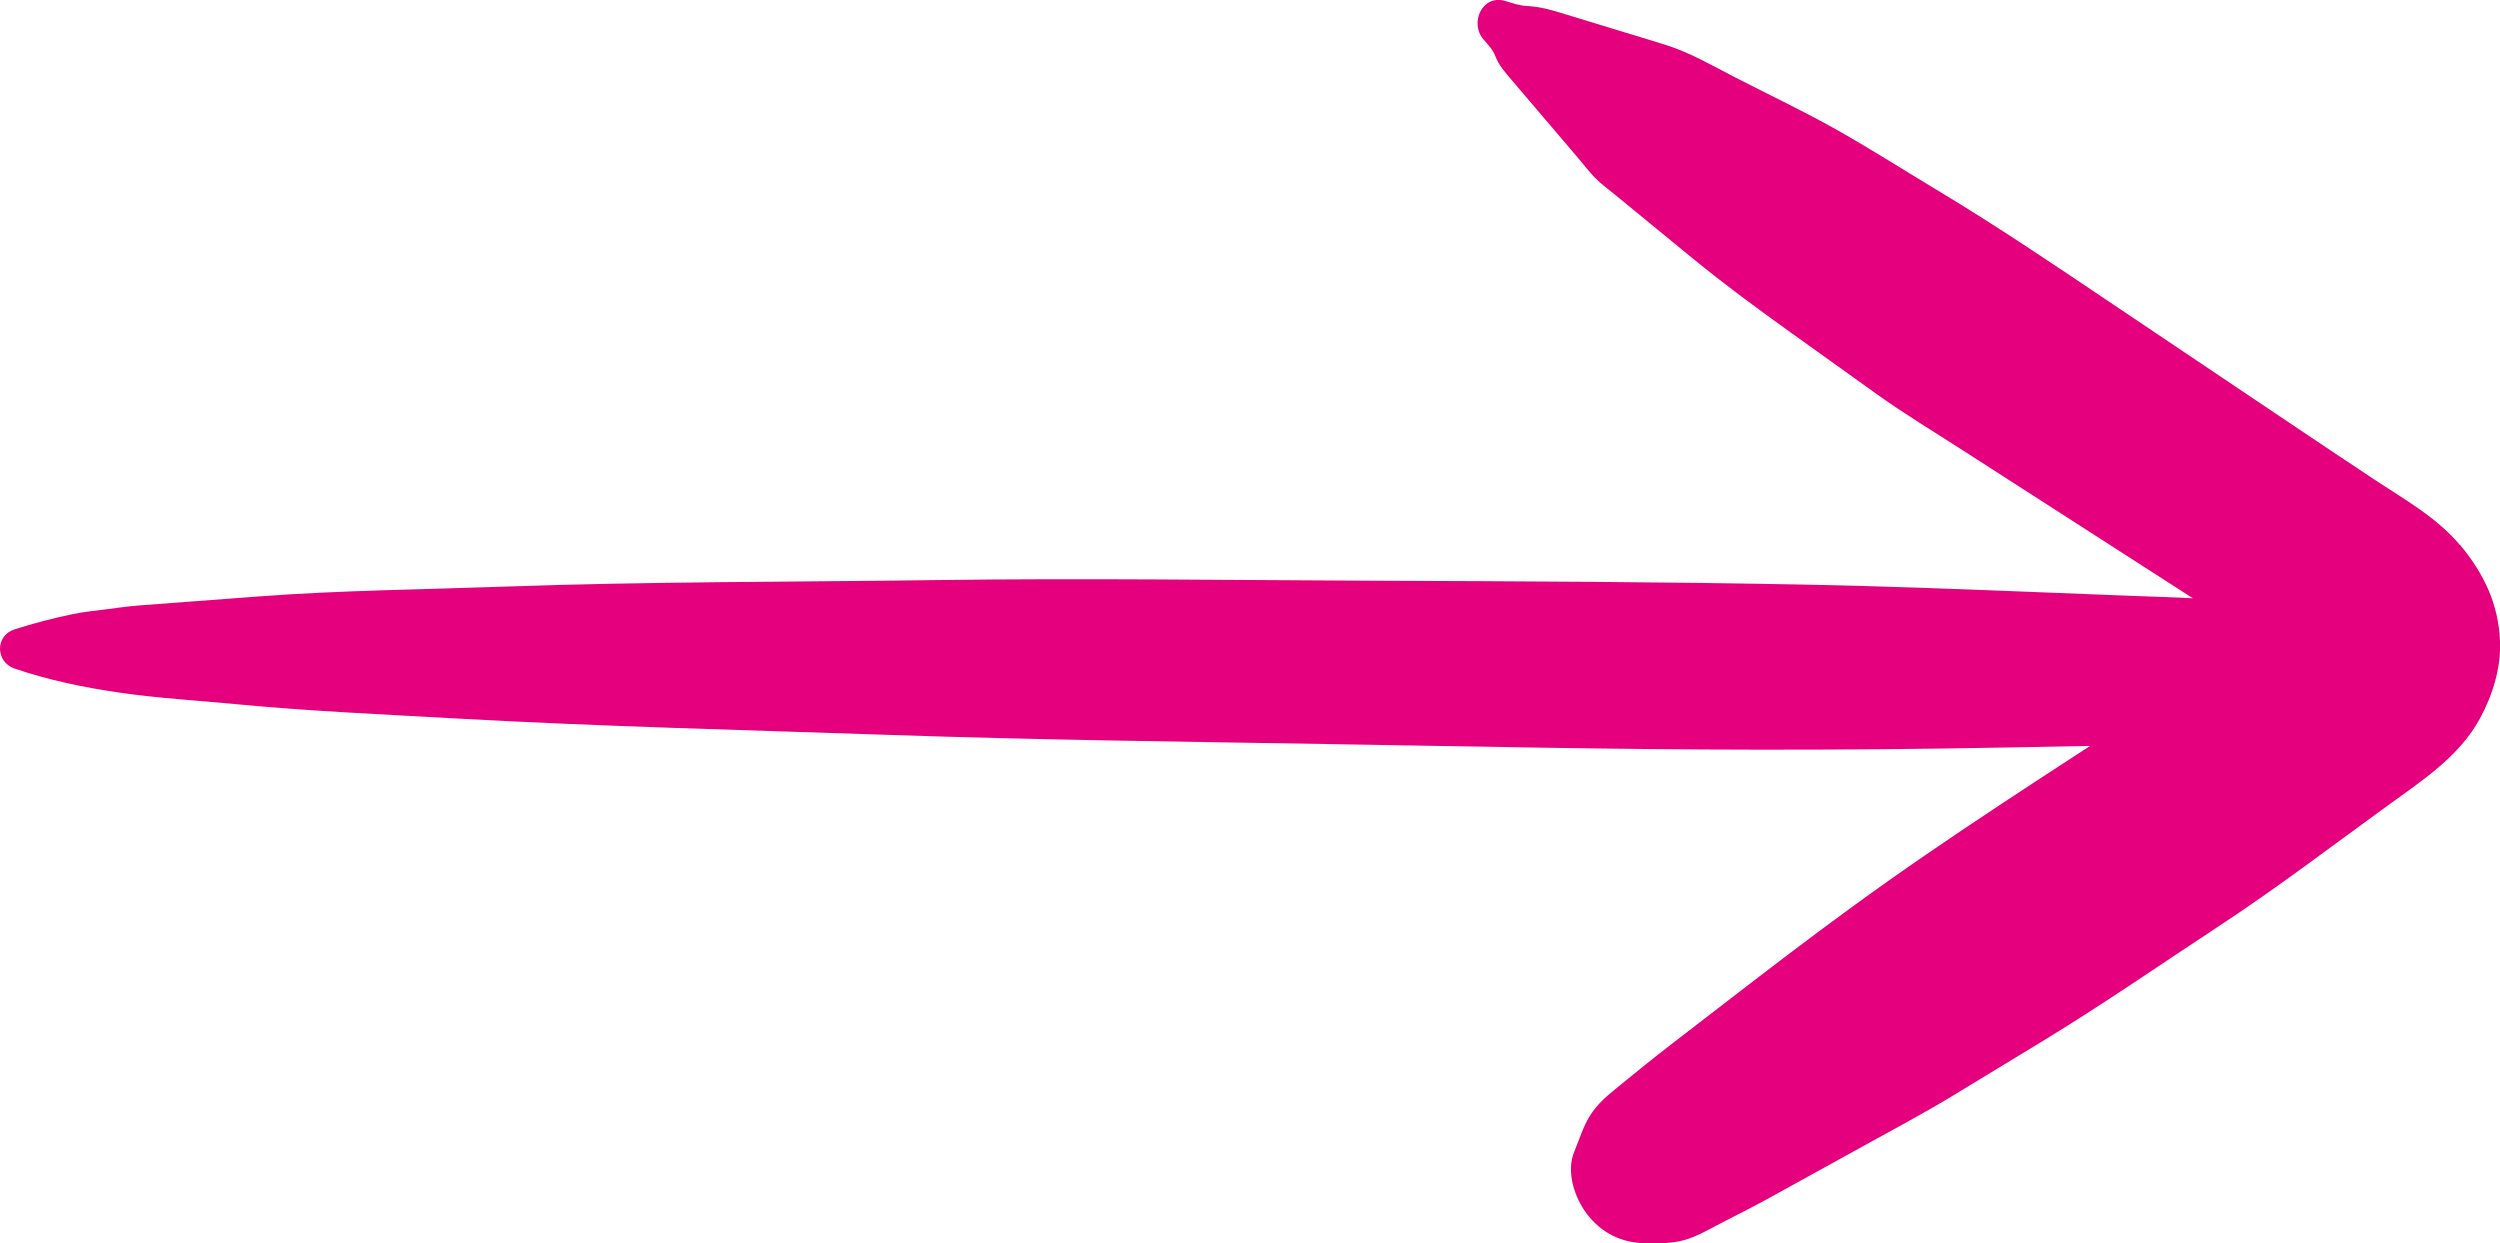 <?xml version="1.0" encoding="UTF-8"?> <svg xmlns="http://www.w3.org/2000/svg" id="Vrstva_2" viewBox="0 0 68.289 33.965"><g id="OBJECT"><path d="M67.196,14.89c-.626-.754-1.545-1.264-2.354-1.801-.793-.526-1.585-1.055-2.375-1.586-1.58-1.062-3.161-2.123-4.741-3.185-1.581-1.062-3.153-2.127-4.786-3.109-.911-.548-1.811-1.121-2.736-1.645-.925-.524-1.895-.98-2.84-1.467-.6-.309-1.195-.657-1.84-.862-.483-.154-.97-.297-1.455-.445s-.97-.296-1.455-.445c-.298-.091-.579-.163-.893-.18-.213-.011-.377-.069-.597-.136-.637-.195-.986,.597-.607,1.042,.128,.15,.26,.279,.326,.456,.095,.256,.278,.459,.453,.663,.315,.37,.63,.74,.945,1.11,.291,.342,.582,.683,.873,1.025,.145,.17,.282,.351,.436,.512,.18,.188,.397,.344,.598,.509,.695,.57,1.39,1.139,2.085,1.709,.879,.72,1.789,1.389,2.713,2.05,.776,.556,1.552,1.111,2.327,1.667,.742,.531,1.527,1.004,2.294,1.498,1.568,1.008,3.135,2.016,4.703,3.024,.543,.349,1.086,.699,1.63,1.048-.511-.028-1.023-.04-1.534-.06-.99-.039-1.98-.078-2.97-.117-2-.079-3.999-.154-6.001-.194-3.96-.078-7.919-.093-11.88-.108-3.959-.016-7.921-.072-11.88-.018-3.958,.054-7.924,.039-11.88,.18-2.22,.079-4.452,.1-6.667,.266-1.091,.082-2.182,.164-3.273,.246-.19,.014-.371,.035-.562,.061,.215-.029-.245,.032-.286,.037-.331,.043-.667,.075-.994,.143-.534,.112-1.059,.248-1.578,.415-.533,.17-.518,.891,0,1.068,.937,.32,1.88,.514,2.858,.657,1.047,.153,2.115,.214,3.169,.315,1.996,.191,3.999,.279,6.001,.391,3.956,.221,7.92,.316,11.88,.451,3.959,.135,7.919,.183,11.88,.248,3.96,.065,7.92,.152,11.88,.155,2.223,.002,4.444-.015,6.667-.058,.788-.015,1.575-.03,2.363-.045-.493,.318-.984,.639-1.475,.961-1.34,.879-2.672,1.762-3.981,2.687-1.315,.929-2.596,1.892-3.872,2.875-.699,.538-1.398,1.077-2.096,1.615-.495,.382-.98,.773-1.463,1.17-.308,.253-.574,.463-.792,.822-.175,.289-.276,.631-.408,.944-.237,.562,.009,1.281,.355,1.728,.383,.495,.924,.771,1.557,.781,.366,.006,.727,.016,1.088-.084,.36-.099,.721-.318,1.058-.49,.441-.226,.882-.449,1.316-.689,.833-.46,1.666-.919,2.499-1.379,.833-.46,1.674-.906,2.487-1.4,.813-.494,1.626-.988,2.438-1.482,1.625-.988,3.195-2.078,4.785-3.121,1.595-1.047,3.118-2.21,4.663-3.33,.924-.67,1.93-1.324,2.491-2.359,.347-.641,.577-1.377,.547-2.113-.043-1.024-.448-1.852-1.09-2.625Z" style="fill:#e5007e;"></path></g></svg> 